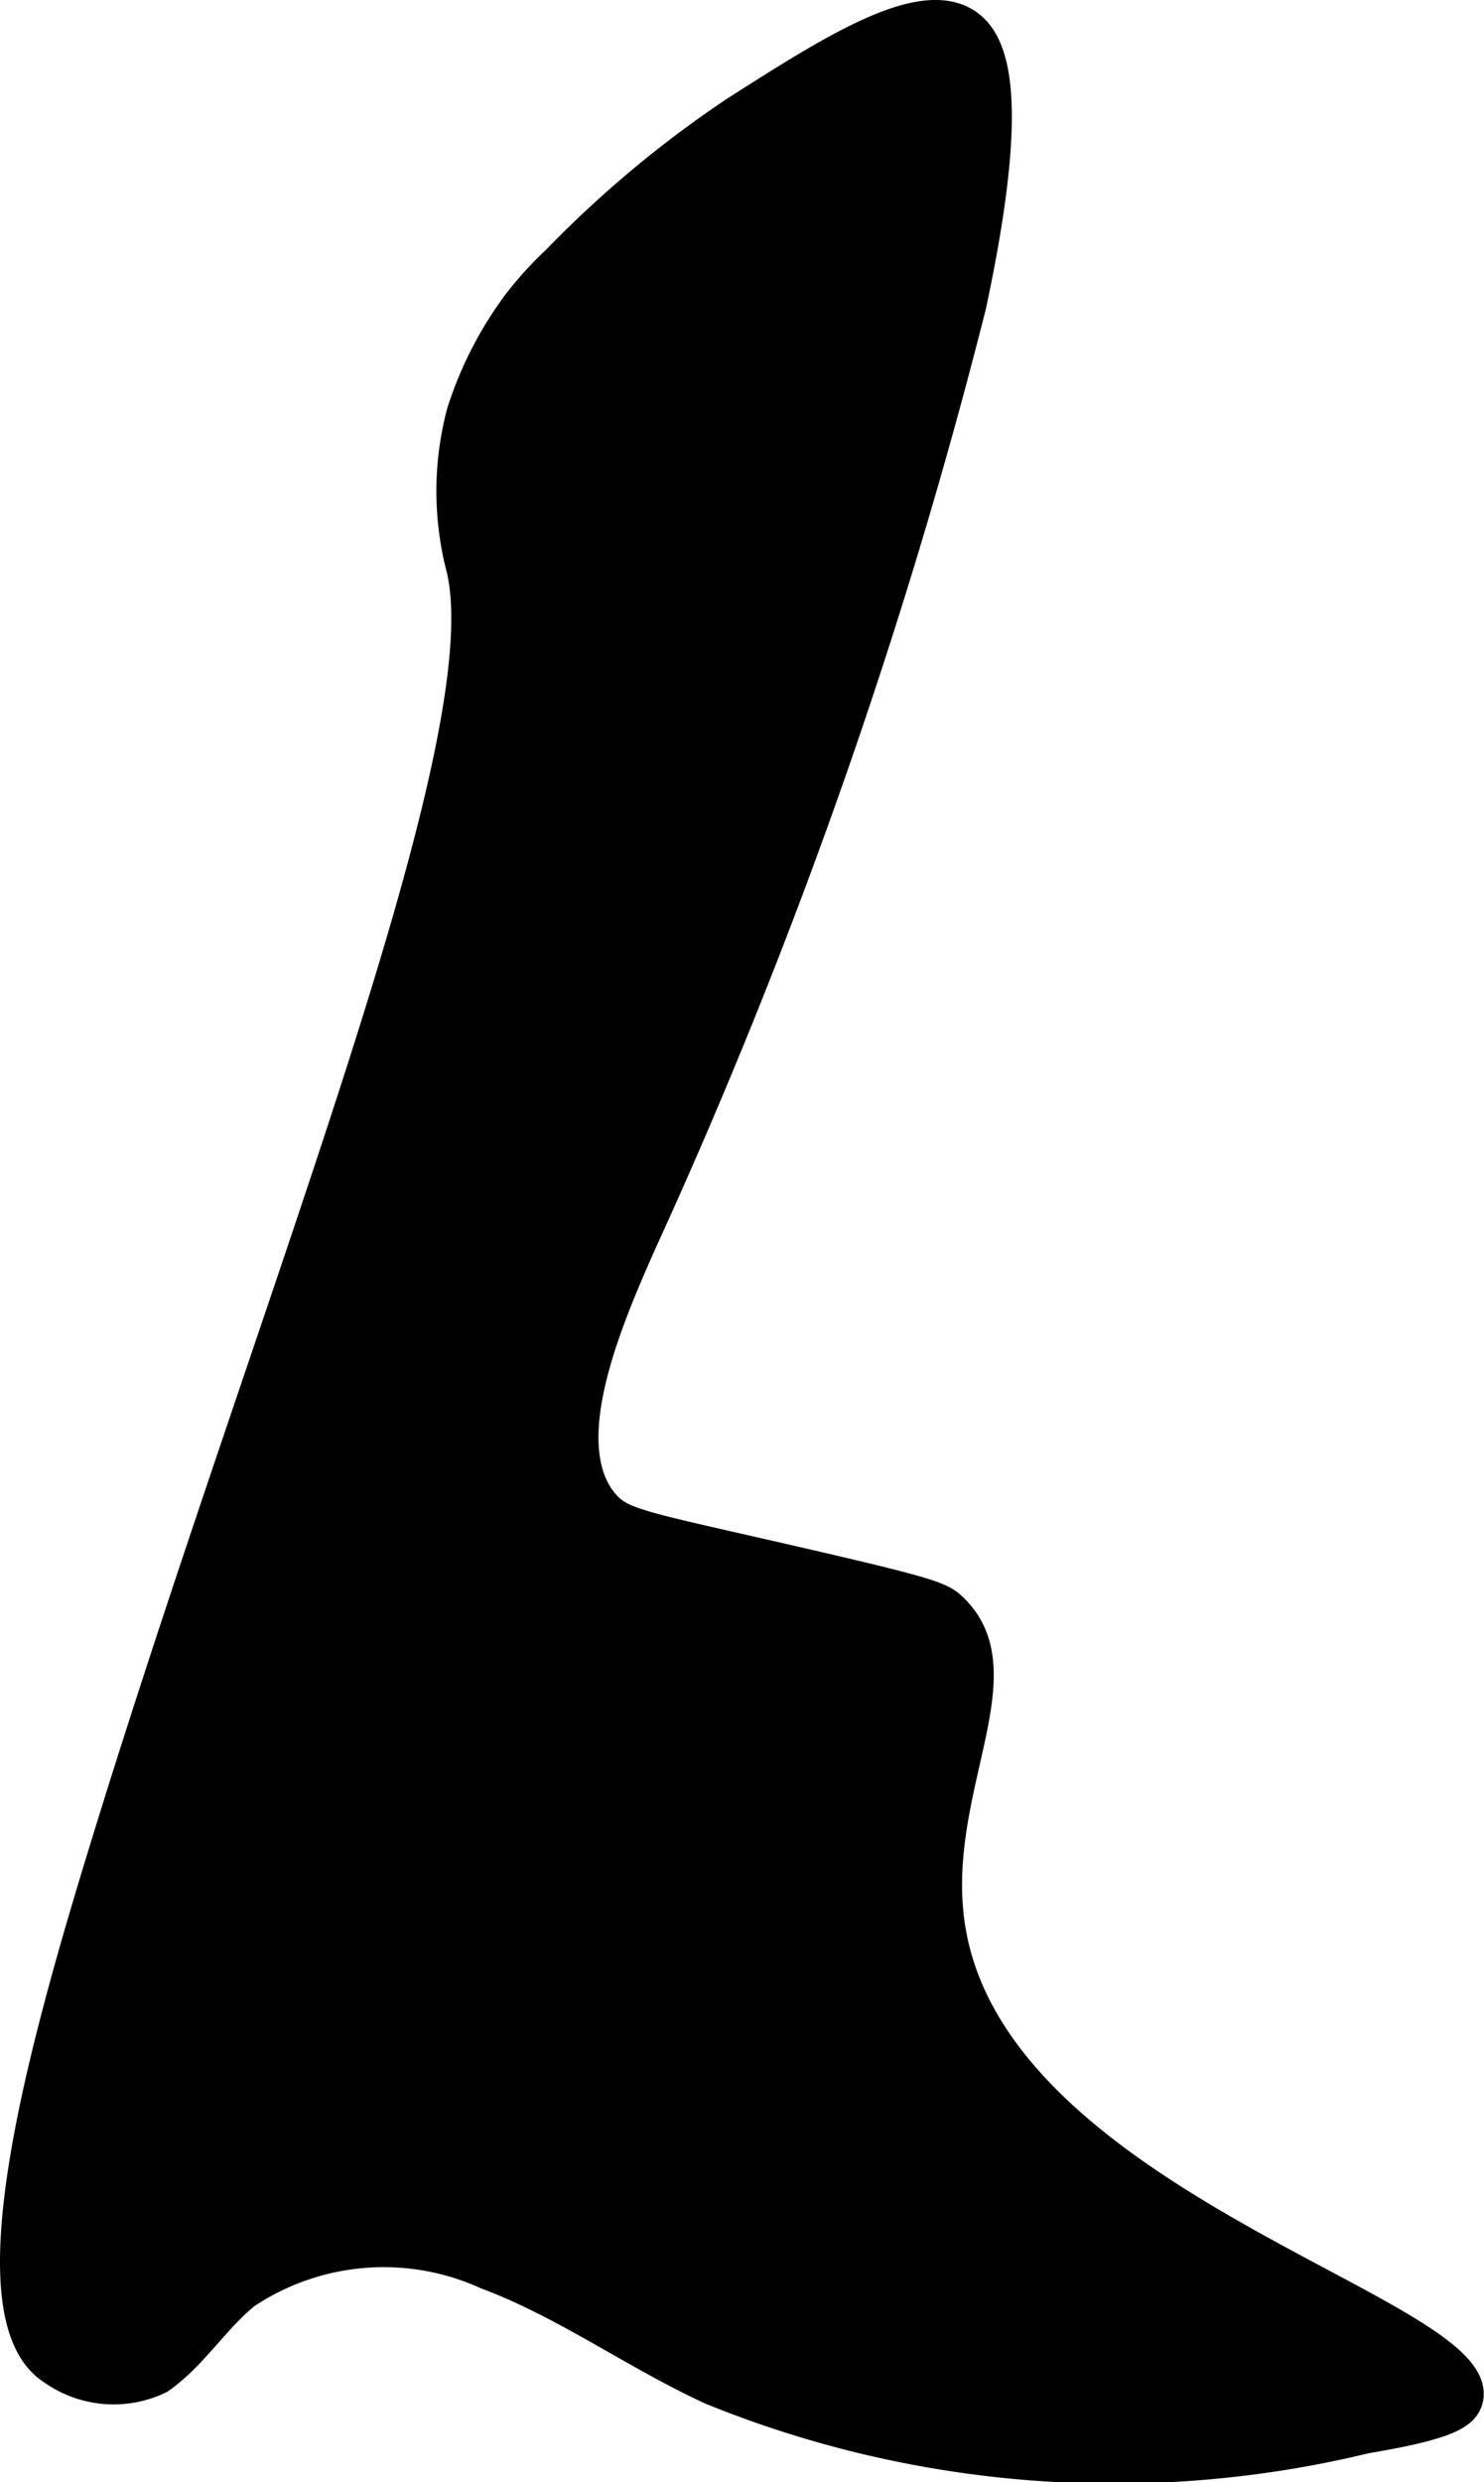 <?xml version="1.0" encoding="UTF-8"?>
<svg xmlns="http://www.w3.org/2000/svg"
     version="1.1"
     width="2.602mm"
     height="4.351mm"
     viewBox="0 0 7.374 12.333">
   <defs>
      <style type="text/css"><![CDATA[
      .a {
        stroke: #000;
        stroke-miterlimit: 10;
        stroke-width: 0.15px;
      }
    ]]></style>
   </defs>
   <path class="a"
         d="M3.654.553a5.475,5.475,0,0,0-.89.743,1.763,1.763,0,0,0-.194.214,1.841,1.841,0,0,0-.276.54,1.525,1.525,0,0,0,0,.781c.201.889-.951,3.666-1.781,6.375-.308,1.005-.664,2.304-.253,2.568a.524.524,0,0,0,.532.045c.165-.115.272-.296.428-.422a1.238,1.238,0,0,1,1.198-.097c.393.147.737.399,1.118.574a5.313,5.313,0,0,0,3.252.241c.394-.066.485-.117.506-.19.122-.429-2.318-.949-2.567-2.317-.125-.687.357-1.287.005-1.62-.058-.055-.111-.076-.812-.237-.732-.168-.832-.18-.917-.278-.257-.298.022-.93.183-1.295A27.23,27.23,0,0,0,4.826,1.518C5.048.478,4.941.2,4.795.112,4.564-.027,4.132.248,3.654.553Z"/>
</svg>
